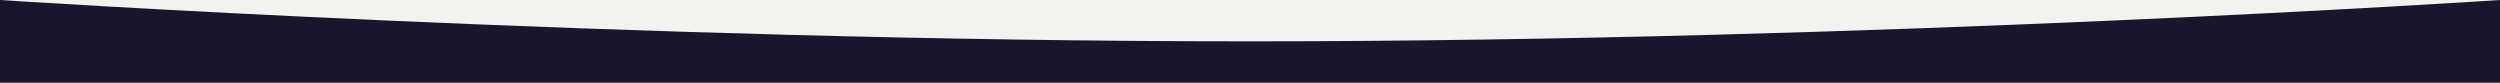 <svg width="1512" height="50" viewBox="0 0 1512 50" fill="none" xmlns="http://www.w3.org/2000/svg">
                <rect x="0" y="0" width="1512" height="50" fill="#808080" stroke="none"/>
                <rect width="1512" height="50" transform="matrix(1 0 0 -1 0 50)" fill="#F2F2EF"/>
                <path d="M0 0C0 0 377.244 25.004 756 25.004C1134.76 25.004 1512 0 1512 0V50H0V0Z" fill="#1B152C"/>
            </svg>